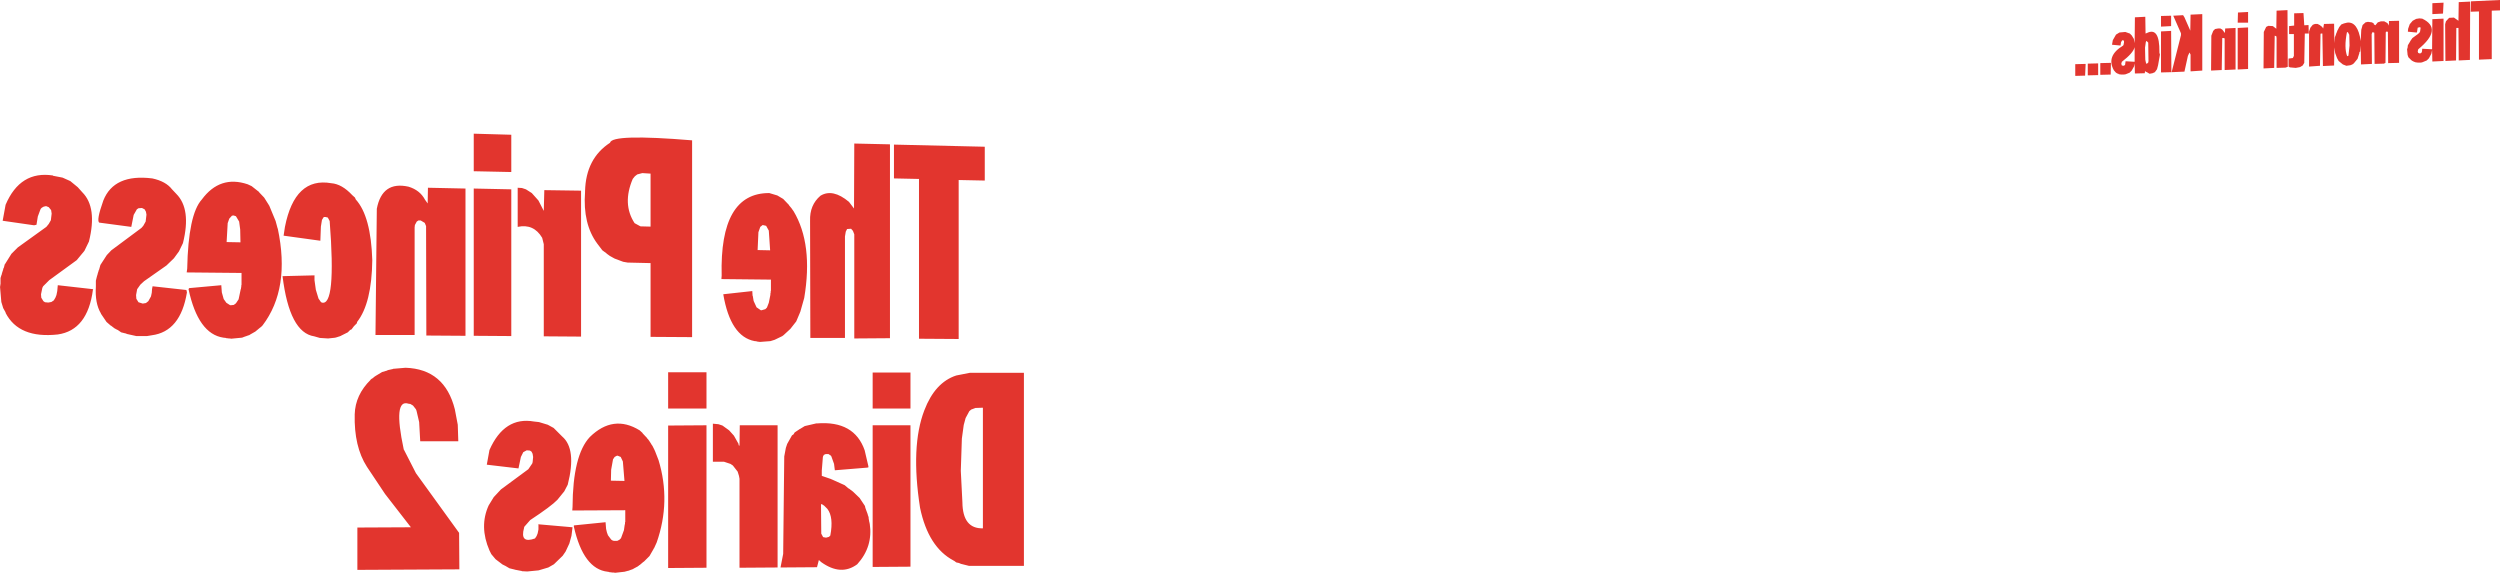 <?xml version="1.0" encoding="UTF-8" standalone="no"?>
<svg xmlns:xlink="http://www.w3.org/1999/xlink" height="107.55px" width="469.4px" xmlns="http://www.w3.org/2000/svg">
  <g transform="matrix(1.0, 0.0, 0.0, 1.0, -160.9, -222.8)">
    <path d="M345.8 256.7 L340.9 256.6 340.9 286.45 333.45 286.4 333.45 256.4 328.75 256.3 328.75 249.95 345.8 250.35 345.8 256.7 M331.85 292.75 L331.85 299.5 324.75 299.5 324.75 292.75 331.85 292.75 M340.45 293.3 L343.0 292.8 353.15 292.8 353.15 329.05 342.85 329.05 341.25 328.65 341.2 328.6 341.15 328.6 340.95 328.5 340.9 328.5 340.45 328.4 340.05 328.1 340.0 328.1 339.95 328.05 Q335.2 325.55 333.65 318.15 331.85 306.6 334.45 299.85 336.45 294.6 340.45 293.3 M328.0 286.3 L321.3 286.35 321.3 266.8 321.05 266.15 320.7 265.75 319.95 265.8 319.7 266.3 319.55 267.2 319.55 286.25 313.05 286.25 313.0 264.25 Q312.9 261.3 314.95 259.55 317.25 258.15 320.3 260.7 L321.25 261.95 321.3 249.75 328.0 249.9 328.0 286.3 M342.2 301.3 L341.85 302.6 341.5 305.15 341.3 311.2 341.6 317.1 Q341.65 322.1 345.45 322.0 L345.45 299.35 344.05 299.4 343.25 299.7 342.9 300.0 342.2 301.3 M331.85 302.65 L331.85 329.2 324.75 329.25 324.75 302.65 331.85 302.65 M324.0 320.0 L324.0 320.15 324.1 320.7 324.1 320.75 324.15 320.85 324.15 321.0 324.2 321.1 Q324.85 325.45 321.85 328.75 318.8 331.0 315.1 328.35 L314.65 327.95 314.3 329.3 307.45 329.35 307.95 326.8 308.15 308.5 308.45 306.9 308.7 306.15 309.6 304.55 309.9 304.35 310.1 304.0 311.0 303.4 311.05 303.35 311.1 303.35 312.0 302.8 314.15 302.3 314.3 302.3 Q321.3 301.75 323.25 307.35 L323.95 310.35 323.95 310.55 323.75 310.6 317.65 311.1 317.5 309.9 317.0 308.5 316.9 308.35 316.45 308.05 315.95 308.05 315.6 308.2 315.45 308.45 315.4 308.65 315.2 311.15 315.2 312.15 316.95 312.75 317.0 312.8 317.05 312.8 319.5 313.9 320.2 314.5 320.25 314.5 320.3 314.55 320.4 314.6 320.45 314.65 321.05 315.1 322.3 316.3 323.3 317.8 323.4 318.25 323.45 318.3 323.45 318.4 323.5 318.45 323.5 318.5 323.8 319.3 323.8 319.35 323.85 319.45 323.85 319.55 323.9 319.6 323.9 319.7 323.95 319.75 324.0 320.0 M624.8 225.0 L624.85 223.05 630.3 222.8 630.3 224.75 628.75 224.8 628.75 233.9 626.35 234.0 626.35 224.95 624.8 225.0 M619.7 223.3 L619.6 225.35 617.6 225.45 617.6 223.4 619.7 223.3 M620.0 227.35 L620.15 226.8 620.75 226.15 621.65 226.1 622.5 226.7 622.55 223.2 624.7 223.1 624.65 234.05 622.55 234.15 622.5 228.05 622.1 228.05 622.05 234.15 620.05 234.25 620.0 227.35 M619.7 234.25 L617.6 234.35 617.55 232.2 617.4 232.9 616.95 233.75 616.55 234.15 615.7 234.5 615.65 234.5 615.5 234.55 614.85 234.55 614.45 234.5 614.05 234.35 614.0 234.3 613.95 234.3 613.9 234.25 613.85 234.25 613.75 234.15 613.7 234.15 613.1 233.55 612.95 233.1 612.85 232.05 612.95 231.75 613.0 231.3 613.45 230.55 613.45 230.5 613.5 230.45 613.85 229.95 614.95 229.15 615.2 228.9 615.3 228.7 615.4 228.0 615.25 227.9 614.85 228.0 614.7 228.9 614.55 228.9 613.0 228.75 613.05 228.2 613.35 227.35 613.9 226.7 614.55 226.35 615.15 226.25 615.7 226.3 Q619.65 228.2 614.95 232.05 L614.85 232.45 614.95 232.75 615.3 232.85 615.6 232.65 615.65 232.45 615.7 231.95 617.55 232.05 617.6 226.4 619.7 226.3 619.7 234.25 M609.45 227.3 L609.45 226.75 611.35 226.7 611.35 234.6 609.3 234.65 609.25 228.8 609.2 228.75 608.9 228.75 608.85 228.9 608.8 234.6 608.5 234.75 606.75 234.8 606.7 228.95 606.45 228.85 606.35 228.85 606.2 229.2 606.25 234.8 604.2 234.9 604.15 231.35 604.05 232.5 603.9 232.55 603.9 232.75 603.55 233.85 602.85 234.7 602.8 234.7 602.75 234.8 Q602.5 234.95 602.2 235.05 L601.45 235.15 600.8 234.9 600.0 234.25 599.7 233.7 599.35 232.75 599.2 231.7 599.15 235.1 597.05 235.2 596.95 229.1 596.7 229.1 596.6 229.15 596.5 235.15 594.45 235.3 594.45 228.7 594.7 228.0 595.15 227.45 595.55 227.3 596.05 227.3 596.45 227.5 596.9 227.85 597.1 228.15 597.25 227.3 599.15 227.25 599.2 230.9 599.3 229.75 599.35 229.7 599.35 229.6 599.4 229.55 599.6 228.95 599.65 228.9 599.7 228.7 599.75 228.65 599.75 228.55 599.8 228.5 600.1 227.9 600.5 227.4 601.0 227.2 601.6 227.05 Q603.6 226.8 604.15 230.5 L604.25 228.4 604.5 227.5 605.05 227.0 605.5 226.9 606.25 227.0 606.6 227.2 606.6 227.35 606.9 227.55 607.35 227.0 607.95 226.8 608.55 226.8 609.1 227.1 609.35 227.35 609.3 227.5 609.4 227.55 609.45 227.3 M586.4 227.85 L586.8 227.65 587.65 227.7 588.3 228.2 588.35 224.8 590.4 224.7 590.45 235.35 590.0 235.5 588.35 235.55 588.35 229.95 588.3 229.6 588.0 229.5 587.9 235.55 585.9 235.65 585.95 228.8 586.4 227.85 M578.7 228.15 L580.65 228.05 580.65 235.85 578.6 235.95 578.6 230.05 578.5 229.95 578.15 229.95 578.05 235.95 576.05 236.05 576.1 229.5 576.45 228.6 576.8 228.25 577.35 228.15 577.8 228.15 578.15 228.35 578.65 229.0 578.7 228.15 M583.0 225.05 L583.0 227.05 581.05 227.05 581.1 225.15 583.0 225.05 M583.0 227.95 L583.0 235.75 581.05 235.85 581.05 228.05 583.0 227.95 M572.15 228.55 L572.2 225.55 574.4 225.45 574.4 236.05 572.2 236.2 572.2 233.05 572.0 232.65 571.7 233.3 571.05 236.25 568.65 236.35 570.4 229.4 570.4 229.05 568.95 225.75 570.8 225.65 571.05 226.05 572.15 228.55 M568.55 227.7 L566.65 227.8 566.65 225.8 568.55 225.75 568.55 227.7 M568.6 236.35 L566.65 236.4 566.65 228.7 568.55 228.6 568.6 236.35 M593.55 227.55 L594.35 227.5 594.4 229.1 593.65 229.1 593.55 234.6 593.25 235.1 592.75 235.4 591.95 235.55 590.85 235.45 590.6 235.3 590.6 233.8 591.35 233.7 591.4 233.7 591.6 233.3 591.6 229.2 590.7 229.2 590.7 227.7 591.65 227.6 591.65 225.3 593.4 225.25 593.55 227.55 M601.75 228.85 L601.6 228.85 601.55 228.9 Q601.0 231.75 601.6 233.35 L601.8 233.3 601.85 233.2 602.05 231.35 602.0 229.3 601.95 229.25 601.75 228.85 M559.95 228.8 L560.8 229.1 561.15 229.45 561.55 230.1 561.7 230.9 561.75 226.05 563.7 225.95 563.75 229.1 564.0 229.0 Q566.4 227.8 566.35 232.55 L566.35 232.7 566.45 233.05 566.1 235.05 565.9 235.8 565.5 236.35 565.05 236.55 564.5 236.65 564.0 236.35 563.85 236.3 563.65 236.15 563.6 236.55 561.75 236.6 561.7 234.7 561.6 235.25 561.15 236.05 560.75 236.45 560.0 236.75 559.65 236.8 559.2 236.8 558.85 236.75 558.75 236.75 558.65 236.65 558.6 236.65 558.45 236.6 558.4 236.55 558.35 236.55 558.15 236.4 557.8 236.0 Q556.3 233.3 559.55 231.35 L559.6 231.2 559.65 231.15 559.65 230.95 559.7 230.9 559.7 230.45 559.6 230.4 559.4 230.35 559.35 230.4 559.15 230.7 559.05 231.35 557.45 231.2 557.6 230.35 558.2 229.3 558.85 228.9 559.95 228.8 M559.3 234.4 L559.2 234.75 559.2 234.8 559.3 235.1 559.65 235.15 559.9 235.0 560.0 234.3 561.7 234.4 561.7 231.65 Q561.45 232.75 559.3 234.4 M563.95 230.5 L563.9 230.5 563.8 230.7 563.65 231.75 563.7 234.0 563.8 234.5 563.9 234.75 563.95 234.8 564.25 234.55 564.3 234.25 564.25 230.8 563.95 230.5 M557.25 234.6 L557.2 236.8 555.25 236.85 555.25 234.65 557.25 234.6 M552.9 234.75 L554.85 234.7 554.85 236.9 552.9 236.95 552.9 234.75 M550.55 234.85 L552.5 234.8 552.4 237.0 550.55 237.05 550.55 234.85 M161.95 261.25 Q164.7 254.8 170.85 255.75 L170.85 255.8 172.65 256.15 174.1 256.8 175.5 257.95 176.35 258.9 Q179.2 261.75 177.6 268.15 L176.75 269.9 175.3 271.65 170.15 275.4 169.0 276.55 168.85 276.85 168.6 278.05 168.65 278.7 169.05 279.35 169.35 279.55 169.9 279.6 170.0 279.6 170.55 279.5 171.0 279.2 171.3 278.7 171.5 278.2 171.65 277.45 171.75 276.35 178.4 277.1 178.35 277.2 Q177.35 284.8 171.75 285.6 164.45 286.4 161.95 281.55 L161.95 281.45 161.5 280.65 161.15 279.5 160.9 276.6 160.95 276.55 160.95 276.3 161.0 276.15 161.0 275.0 161.2 274.35 161.25 274.3 161.25 274.15 161.3 274.05 161.3 274.0 161.5 273.4 161.5 273.3 161.55 273.25 161.55 273.15 161.6 273.1 161.65 273.0 161.65 272.95 161.7 272.8 161.7 272.7 161.75 272.65 161.75 272.5 161.8 272.45 163.05 270.45 164.25 269.25 169.6 265.4 170.05 264.85 170.45 264.15 170.6 262.9 170.5 262.25 170.05 261.7 169.55 261.5 169.1 261.6 168.75 261.8 168.55 262.0 168.55 262.05 168.5 262.1 168.0 263.45 167.75 265.0 167.3 265.1 161.4 264.25 161.95 261.25 M270.75 258.85 L270.75 258.7 Q270.9 252.55 275.45 249.6 275.75 247.9 290.85 249.15 L290.85 286.1 283.05 286.05 283.05 272.2 278.75 272.1 277.9 271.95 276.3 271.35 275.4 270.85 274.85 270.45 274.75 270.35 274.0 269.8 273.05 268.55 Q270.3 264.85 270.75 258.85 M283.05 255.4 L281.5 255.3 280.55 255.55 280.1 255.9 279.7 256.4 Q277.7 261.1 280.05 264.7 L281.15 265.3 283.05 265.35 283.05 255.4 M258.9 258.1 L259.65 258.35 260.75 259.05 262.0 260.45 263.0 262.4 263.1 258.5 270.0 258.6 270.0 286.0 263.0 285.95 263.0 268.65 262.7 267.45 Q261.1 264.75 258.1 265.4 L258.1 258.05 258.9 258.1 M256.9 255.1 L249.85 254.95 249.85 247.9 256.9 248.1 256.9 255.1 M256.9 258.35 L256.9 285.9 249.85 285.85 249.85 258.2 256.9 258.35 M248.3 258.2 L248.3 285.85 240.95 285.8 240.9 265.25 240.65 264.65 239.9 264.2 239.45 264.2 239.15 264.4 238.8 265.05 238.75 265.5 238.75 285.7 231.4 285.7 231.65 262.0 Q232.65 256.75 237.6 257.85 239.75 258.5 240.7 260.3 L241.2 261.0 241.25 258.05 248.3 258.2 M306.85 259.5 L307.95 260.15 309.05 261.3 309.05 261.35 309.55 261.95 309.6 262.05 309.7 262.15 309.7 262.2 309.8 262.3 309.85 262.4 309.9 262.45 Q313.6 268.65 311.9 278.75 L311.15 281.4 311.1 281.45 311.1 281.5 310.4 283.15 309.3 284.55 308.0 285.75 307.85 285.85 307.8 285.9 306.35 286.6 305.55 286.85 303.6 287.0 303.2 286.95 303.15 286.95 303.0 286.9 302.7 286.85 302.6 286.85 Q298.05 286.0 296.7 278.05 L302.15 277.45 302.2 278.3 302.25 278.4 302.4 279.3 302.95 280.5 303.75 281.05 303.9 281.05 304.6 280.85 304.9 280.55 305.25 279.65 305.55 278.15 305.55 277.9 305.6 277.8 305.6 277.55 305.65 277.35 305.65 275.3 296.35 275.2 296.4 274.55 Q296.0 259.0 305.35 259.05 L306.85 259.5 M304.75 265.2 L304.1 265.05 303.65 265.4 303.3 266.4 303.15 269.75 305.5 269.8 305.25 266.1 304.75 265.2 M293.55 292.7 L293.55 299.5 286.35 299.5 286.35 292.7 293.55 292.7 M231.4 293.4 L232.65 292.65 233.5 292.4 233.55 292.4 233.6 292.35 233.65 292.35 233.7 292.3 234.6 292.1 234.65 292.1 234.7 292.05 237.05 291.85 Q244.4 292.1 246.3 299.65 L246.85 302.55 246.95 305.65 239.8 305.65 239.6 302.05 239.1 299.9 239.05 299.8 239.05 299.75 239.0 299.7 239.0 299.65 238.45 298.95 237.95 298.65 237.6 298.6 Q234.65 297.6 236.7 307.15 L236.7 307.2 236.75 307.25 239.0 311.65 247.1 322.85 247.15 329.7 228.0 329.8 228.0 321.85 238.05 321.8 233.2 315.55 229.8 310.45 Q227.35 306.65 227.5 300.6 227.6 296.95 230.5 294.1 L230.5 294.05 230.55 294.0 230.6 294.0 230.7 293.9 230.75 293.9 231.2 293.55 231.3 293.45 231.35 293.45 231.4 293.4 M204.45 263.3 L203.95 263.85 203.65 264.7 203.45 268.25 206.05 268.3 206.0 265.9 205.8 264.4 205.2 263.4 204.75 263.25 204.45 263.3 M223.1 257.2 Q225.1 257.35 227.05 259.45 L227.55 259.9 227.7 260.25 Q230.55 263.4 230.8 271.65 230.7 279.75 227.95 283.25 L227.9 283.5 227.35 284.05 226.9 284.65 226.65 284.75 226.2 285.2 224.9 285.85 224.85 285.9 224.75 285.9 224.7 285.95 224.65 285.95 224.55 286.0 224.5 286.0 224.05 286.15 223.95 286.15 223.9 286.2 222.5 286.35 220.95 286.25 219.9 285.95 Q215.25 285.25 213.95 274.65 L219.95 274.5 219.95 275.4 220.2 277.2 220.7 278.85 221.15 279.5 221.3 279.6 Q224.05 280.45 222.8 264.3 L222.45 263.65 222.05 263.55 221.75 263.55 221.65 263.6 221.35 264.1 221.15 265.35 221.05 268.0 214.15 267.05 214.4 265.4 Q216.25 256.0 223.1 257.2 M196.3 277.1 L196.4 276.9 202.45 276.35 202.55 277.7 202.9 278.95 203.4 279.65 204.1 280.1 204.35 280.1 204.8 280.05 205.2 279.75 205.7 279.0 206.1 277.1 206.15 277.0 206.15 276.85 206.2 276.7 206.2 276.45 206.25 276.25 206.25 274.05 195.95 273.95 196.05 273.25 Q196.25 263.05 198.8 260.25 202.2 255.65 207.4 257.4 L208.15 257.75 209.55 258.85 209.55 258.9 210.5 259.9 211.35 261.25 211.4 261.35 211.45 261.4 212.65 264.3 213.0 265.6 213.0 265.65 213.05 265.7 Q215.45 277.0 210.2 283.9 L209.9 284.2 209.75 284.3 208.85 285.05 207.8 285.65 207.75 285.7 207.15 285.9 207.1 285.95 207.0 285.95 206.35 286.2 204.25 286.4 204.15 286.35 203.9 286.35 203.5 286.3 203.4 286.3 203.3 286.25 202.85 286.2 Q198.1 285.5 196.3 277.1 M193.2 258.35 L194.0 259.2 Q196.85 262.05 195.25 268.45 L194.5 270.0 193.55 271.3 192.15 272.65 187.95 275.6 187.25 276.25 186.65 277.1 186.45 278.2 186.5 278.9 186.9 279.55 187.7 279.8 188.3 279.7 188.75 279.35 189.25 278.45 189.4 277.75 189.45 277.05 189.55 276.55 195.9 277.25 196.0 277.7 Q194.8 285.05 189.4 285.75 L188.5 285.9 186.5 285.9 184.7 285.5 184.65 285.45 184.6 285.45 184.5 285.4 184.45 285.4 183.65 285.2 183.0 284.75 182.95 284.75 182.9 284.7 182.85 284.7 182.8 284.65 182.75 284.65 182.7 284.6 182.65 284.6 182.6 284.55 182.4 284.45 181.75 283.95 181.7 283.95 181.65 283.9 180.9 283.25 179.85 281.7 179.85 281.65 Q178.7 279.75 178.9 276.6 L178.9 275.5 179.15 274.5 179.2 274.45 179.2 274.35 179.25 274.2 179.25 274.15 179.4 273.7 179.4 273.65 179.45 273.55 179.45 273.5 179.5 273.45 179.75 272.55 180.95 270.7 181.8 269.8 187.45 265.6 187.8 265.2 188.25 264.4 188.4 263.1 188.3 262.55 188.05 262.1 187.55 261.85 186.9 261.9 186.6 262.1 186.0 263.15 185.55 265.4 179.55 264.6 Q178.95 264.25 180.3 260.45 182.3 255.4 189.5 256.3 192.05 256.85 193.2 258.35 M315.05 317.5 L315.1 323.0 315.45 323.65 316.0 323.75 316.55 323.6 316.8 323.35 Q317.45 319.9 316.25 318.35 L315.65 317.75 315.2 317.45 315.05 317.5 M295.8 302.45 L296.55 302.7 297.8 303.6 298.7 304.6 299.6 306.2 299.55 306.35 299.75 306.5 299.8 302.65 306.9 302.65 306.9 329.35 299.75 329.4 299.75 312.7 299.65 312.15 299.4 311.35 298.5 310.2 298.05 309.9 296.85 309.5 294.75 309.5 294.75 302.35 295.8 302.45 M293.55 302.65 L293.55 329.4 286.35 329.45 286.35 302.7 293.55 302.65 M284.55 309.2 Q286.9 316.95 284.2 324.65 L283.7 325.75 283.6 325.85 283.6 325.9 282.85 327.2 281.8 328.25 281.7 328.3 281.0 328.9 280.95 328.9 280.85 329.0 280.7 329.1 280.65 329.15 279.9 329.55 279.85 329.6 279.8 329.6 279.75 329.65 279.05 329.9 279.0 329.95 278.9 329.95 278.15 330.15 276.35 330.35 276.2 330.3 275.9 330.3 275.55 330.25 275.35 330.25 275.3 330.2 275.0 330.15 Q270.45 329.65 268.65 321.7 L268.65 321.45 274.6 320.85 274.7 322.1 274.85 322.75 275.05 323.3 275.65 324.1 275.85 324.25 276.15 324.35 276.8 324.35 277.2 324.15 277.5 323.85 278.05 322.35 278.2 321.3 278.25 321.2 278.25 320.9 278.3 320.8 278.3 318.6 268.35 318.65 268.4 318.0 Q268.45 308.25 271.65 304.85 276.05 300.55 281.0 303.6 L281.55 304.1 281.55 304.15 282.4 305.05 282.4 305.1 282.6 305.3 282.7 305.45 282.75 305.5 283.2 306.2 283.2 306.25 283.3 306.35 283.35 306.45 283.4 306.5 283.8 307.3 283.8 307.35 283.85 307.4 284.55 309.2 M276.65 308.4 L276.3 308.6 276.0 309.05 275.65 311.0 275.6 313.05 278.15 313.1 277.85 309.45 277.45 308.6 276.85 308.35 276.65 308.4 M266.45 304.75 Q269.2 307.1 267.5 313.8 L266.85 315.05 265.55 316.65 Q264.4 317.85 260.45 320.45 L259.35 321.7 259.3 321.85 259.3 321.9 Q258.45 324.95 261.35 323.9 L261.65 323.45 261.85 322.95 262.0 322.2 262.0 321.2 262.1 321.25 268.4 321.8 268.2 323.4 267.8 324.85 267.1 326.35 266.55 327.15 264.9 328.75 263.85 329.35 262.0 329.9 261.95 329.9 259.9 330.1 258.9 330.05 258.85 330.0 258.8 330.0 257.5 329.75 257.45 329.7 257.35 329.7 256.55 329.5 255.7 329.0 255.65 329.0 255.6 328.95 255.55 328.95 255.5 328.9 255.45 328.9 255.4 328.85 255.35 328.85 255.3 328.8 255.25 328.8 255.2 328.75 253.95 327.8 253.15 326.85 252.8 326.15 Q250.85 321.65 252.65 317.7 L253.6 316.15 254.95 314.7 260.1 310.9 260.85 309.8 260.85 309.7 260.9 309.65 261.0 308.6 260.9 308.0 260.7 307.6 260.4 307.4 259.8 307.35 259.15 307.7 258.7 308.6 258.25 310.75 252.3 310.05 252.8 307.3 Q255.6 300.95 261.2 301.95 L262.1 302.05 263.75 302.55 264.85 303.15 266.45 304.75" fill="#e2352e" fill-rule="evenodd" stroke="none"/>
  </g>
</svg>
